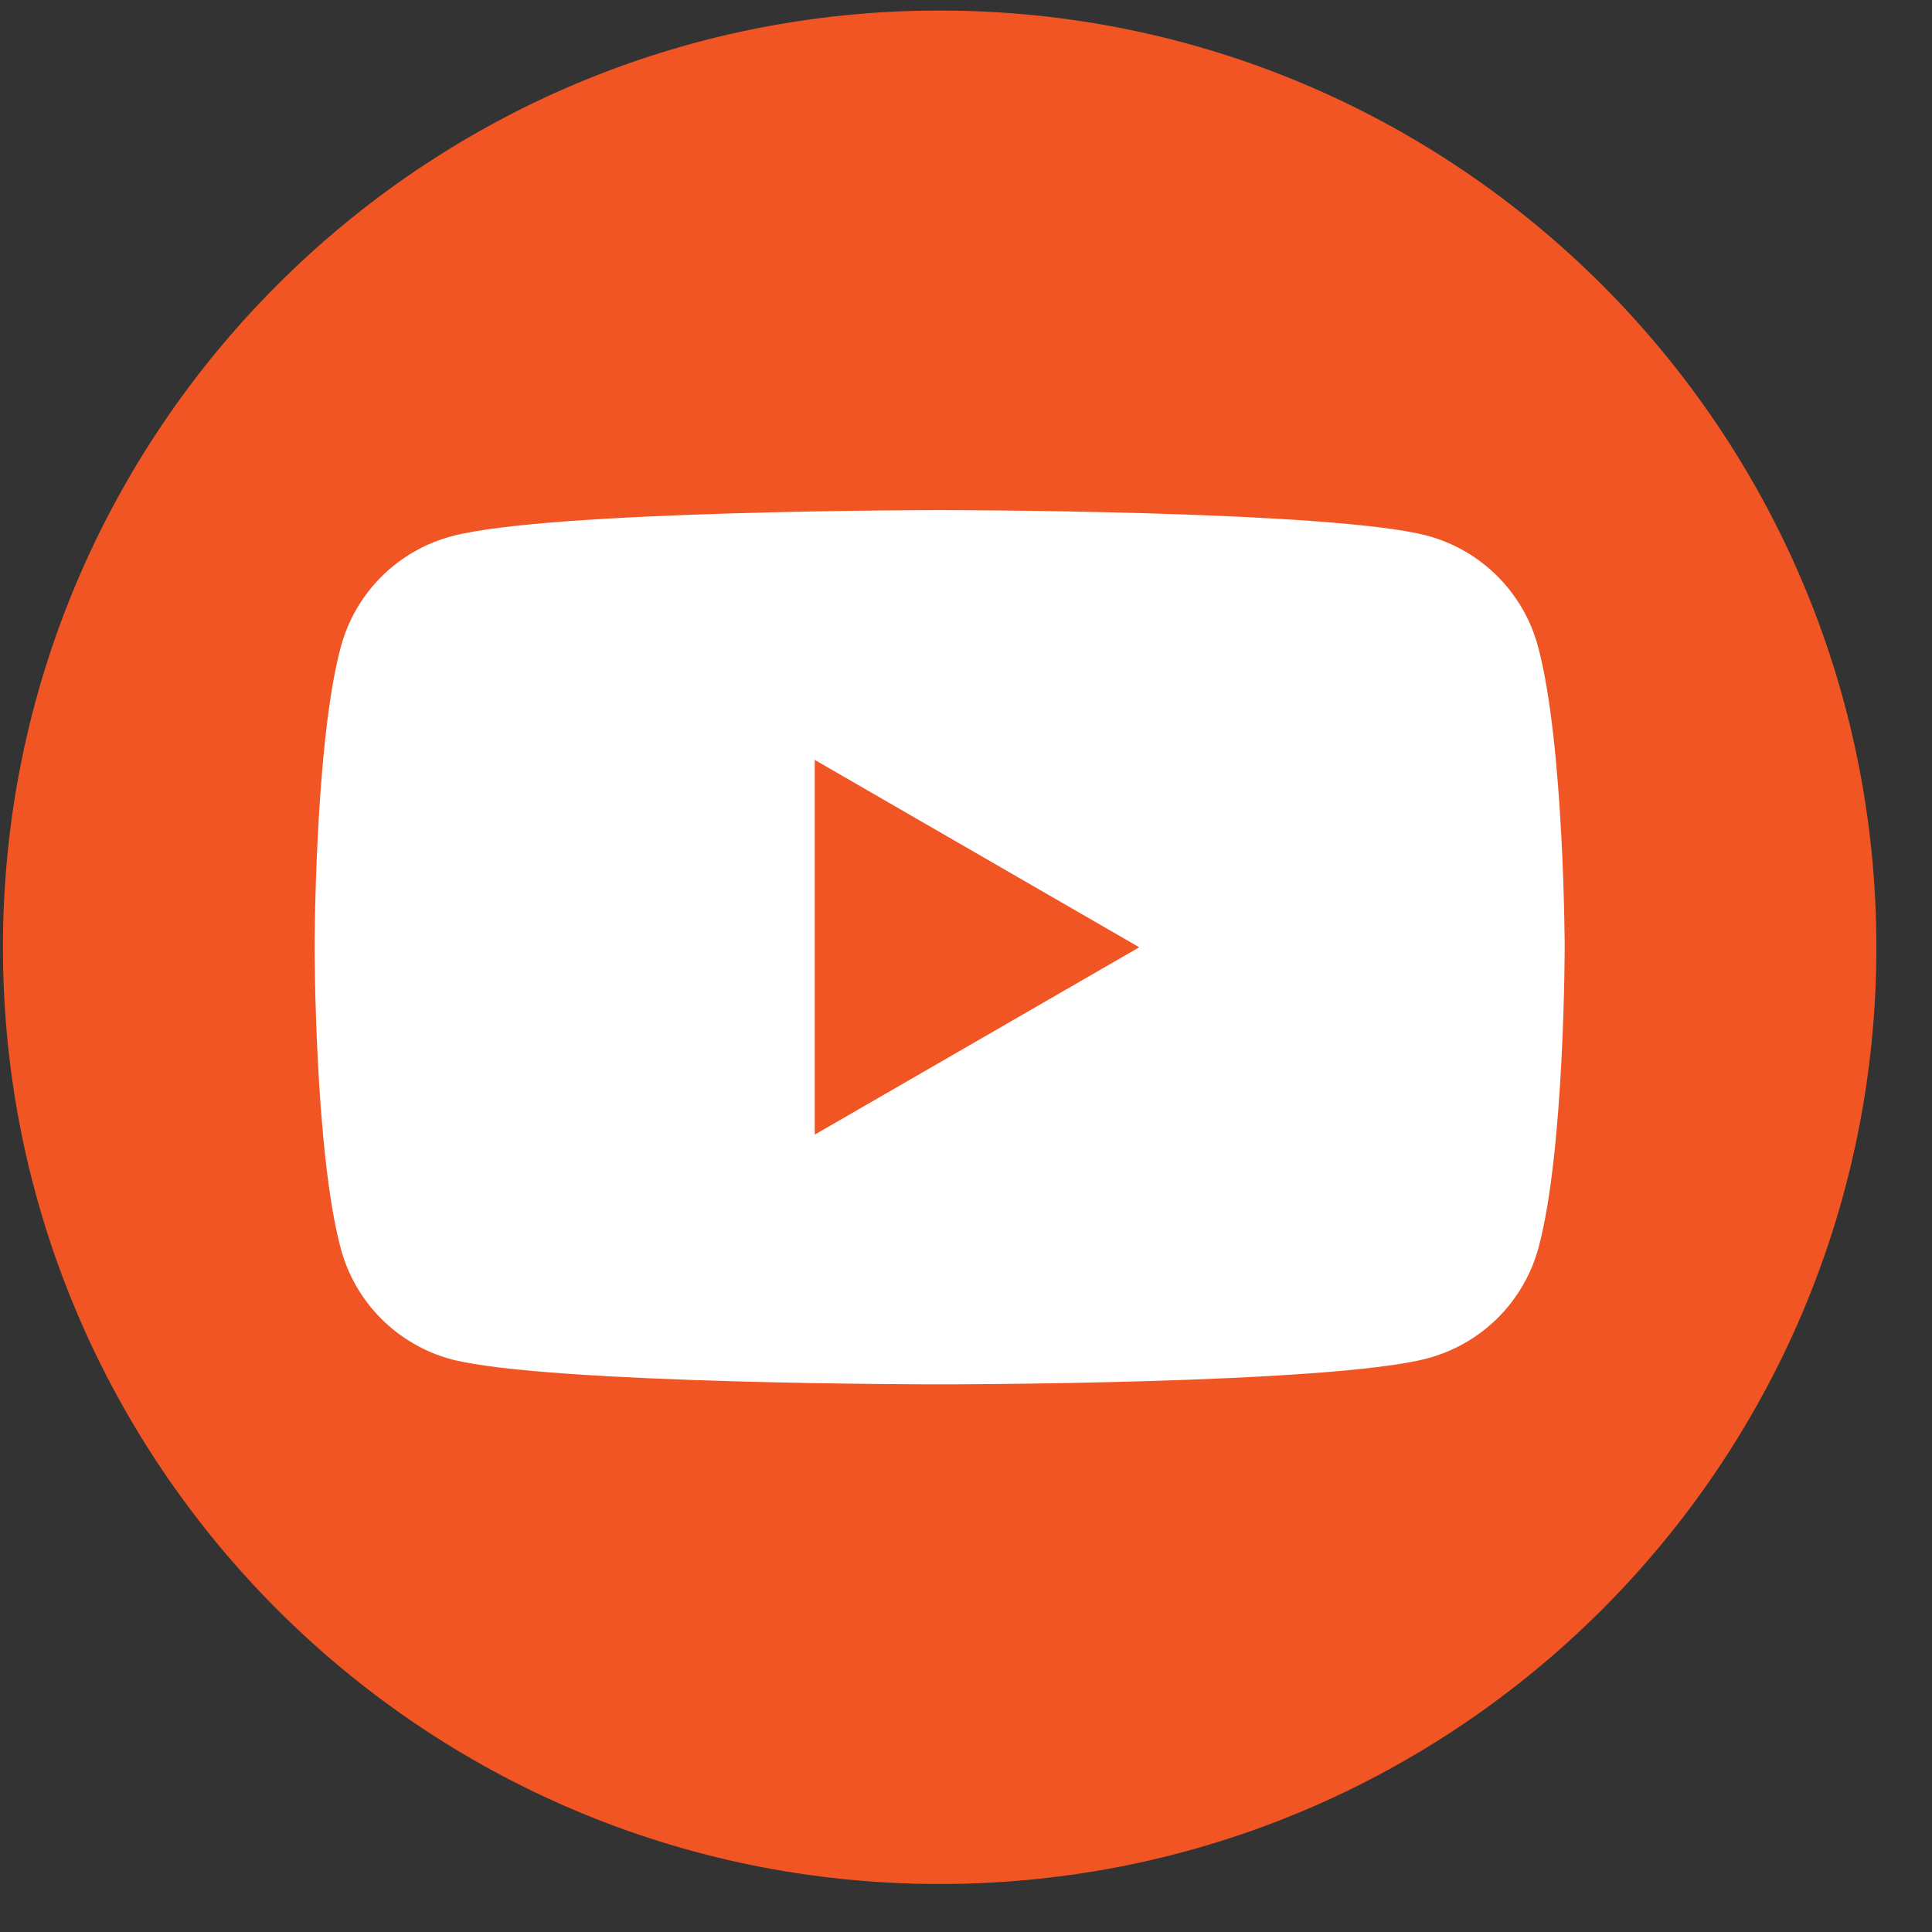 <svg width="33" height="33" viewBox="0 0 33 33" fill="none" xmlns="http://www.w3.org/2000/svg">
<rect x="0" y="0" width="33" height="33" fill="#333333" stroke="none"/>
<path d="M16.05 32.18C24.887 32.18 32.05 25.016 32.05 16.18C32.05 7.343 24.887 0.18 16.05 0.18C7.214 0.18 0.05 7.343 0.05 16.18C0.05 25.016 7.214 32.18 16.05 32.18Z" fill="#F15524"/>
<path d="M26.271 11.045C26.15 10.591 25.91 10.176 25.578 9.843C25.245 9.51 24.83 9.271 24.375 9.149C22.72 8.713 16.05 8.713 16.05 8.713C16.05 8.713 9.38 8.713 7.716 9.159C7.261 9.28 6.846 9.519 6.513 9.852C6.18 10.185 5.941 10.6 5.82 11.055C5.374 12.714 5.374 16.189 5.374 16.189C5.374 16.189 5.374 19.659 5.82 21.323C5.941 21.778 6.18 22.193 6.513 22.526C6.846 22.859 7.261 23.098 7.716 23.22C9.38 23.646 16.05 23.646 16.05 23.646C16.05 23.646 22.72 23.646 24.384 23.201C24.839 23.079 25.254 22.84 25.587 22.507C25.92 22.174 26.159 21.759 26.281 21.304C26.726 19.645 26.726 16.17 26.726 16.17C26.726 16.17 26.717 12.709 26.271 11.045ZM13.917 19.38V12.98L19.459 16.18L13.917 19.38Z" fill="white"/>
</svg>
